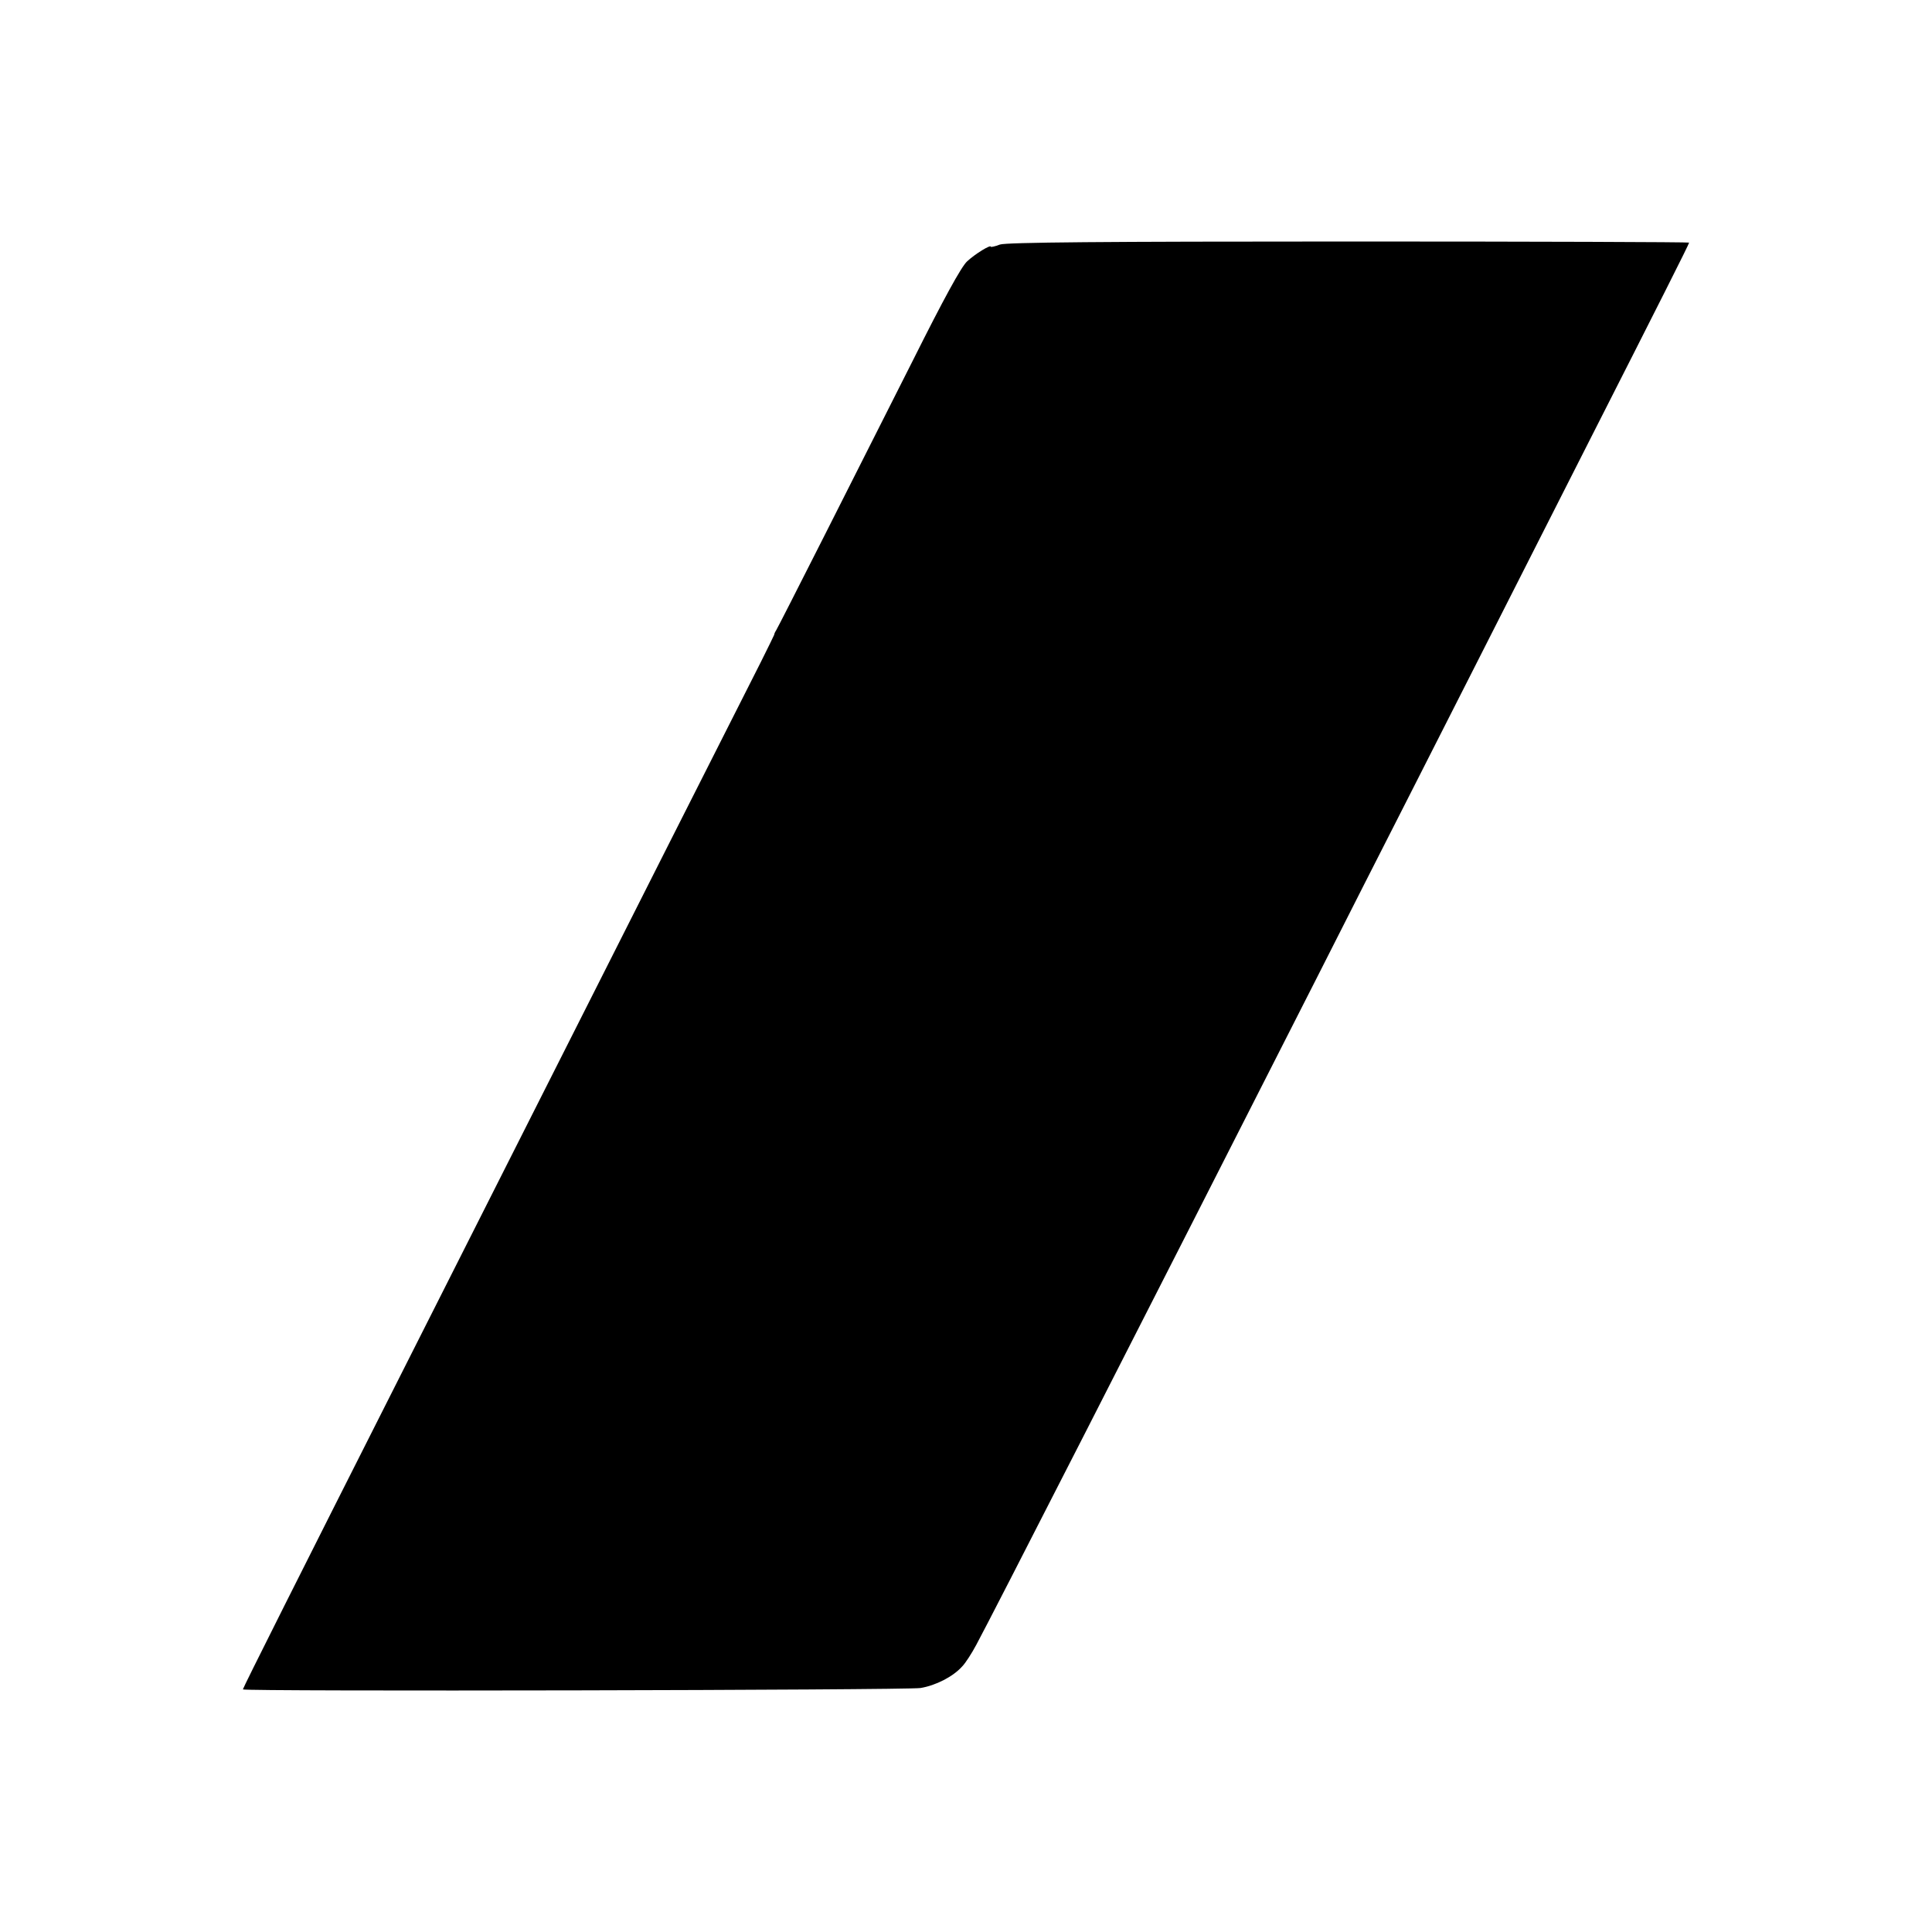 <?xml version="1.0" standalone="no"?>
<!DOCTYPE svg PUBLIC "-//W3C//DTD SVG 20010904//EN"
 "http://www.w3.org/TR/2001/REC-SVG-20010904/DTD/svg10.dtd">
<svg version="1.0" xmlns="http://www.w3.org/2000/svg"
 width="700pt" height="700pt" viewBox="0 0 700 700"
 preserveAspectRatio="xMidYMid meet">
<g transform="translate(0,700) scale(0.1,-0.1)"
fill="#000000" stroke="none">
<path d="M3623 6114 c-18 -7 -33 -10 -33 -8 0 9 -57 -26 -86 -53 -21 -19 -86
-138 -196 -358 -203 -403 -487 -965 -496 -979 -4 -6 -7 -13 -7 -16 -1 -3 -23
-48 -49 -100 -86 -169 -505 -999 -811 -1605 -164 -324 -393 -779 -510 -1010
-339 -671 -555 -1101 -555 -1106 0 -8 2404 -3 2455 5 55 9 118 41 151 78 12
12 35 48 51 78 59 109 590 1149 1233 2415 100 198 249 491 330 650 141 278
312 614 657 1295 253 498 363 716 363 721 0 2 -554 4 -1232 4 -892 0 -1241 -3
-1265 -11z"/>
</g>
</svg>
